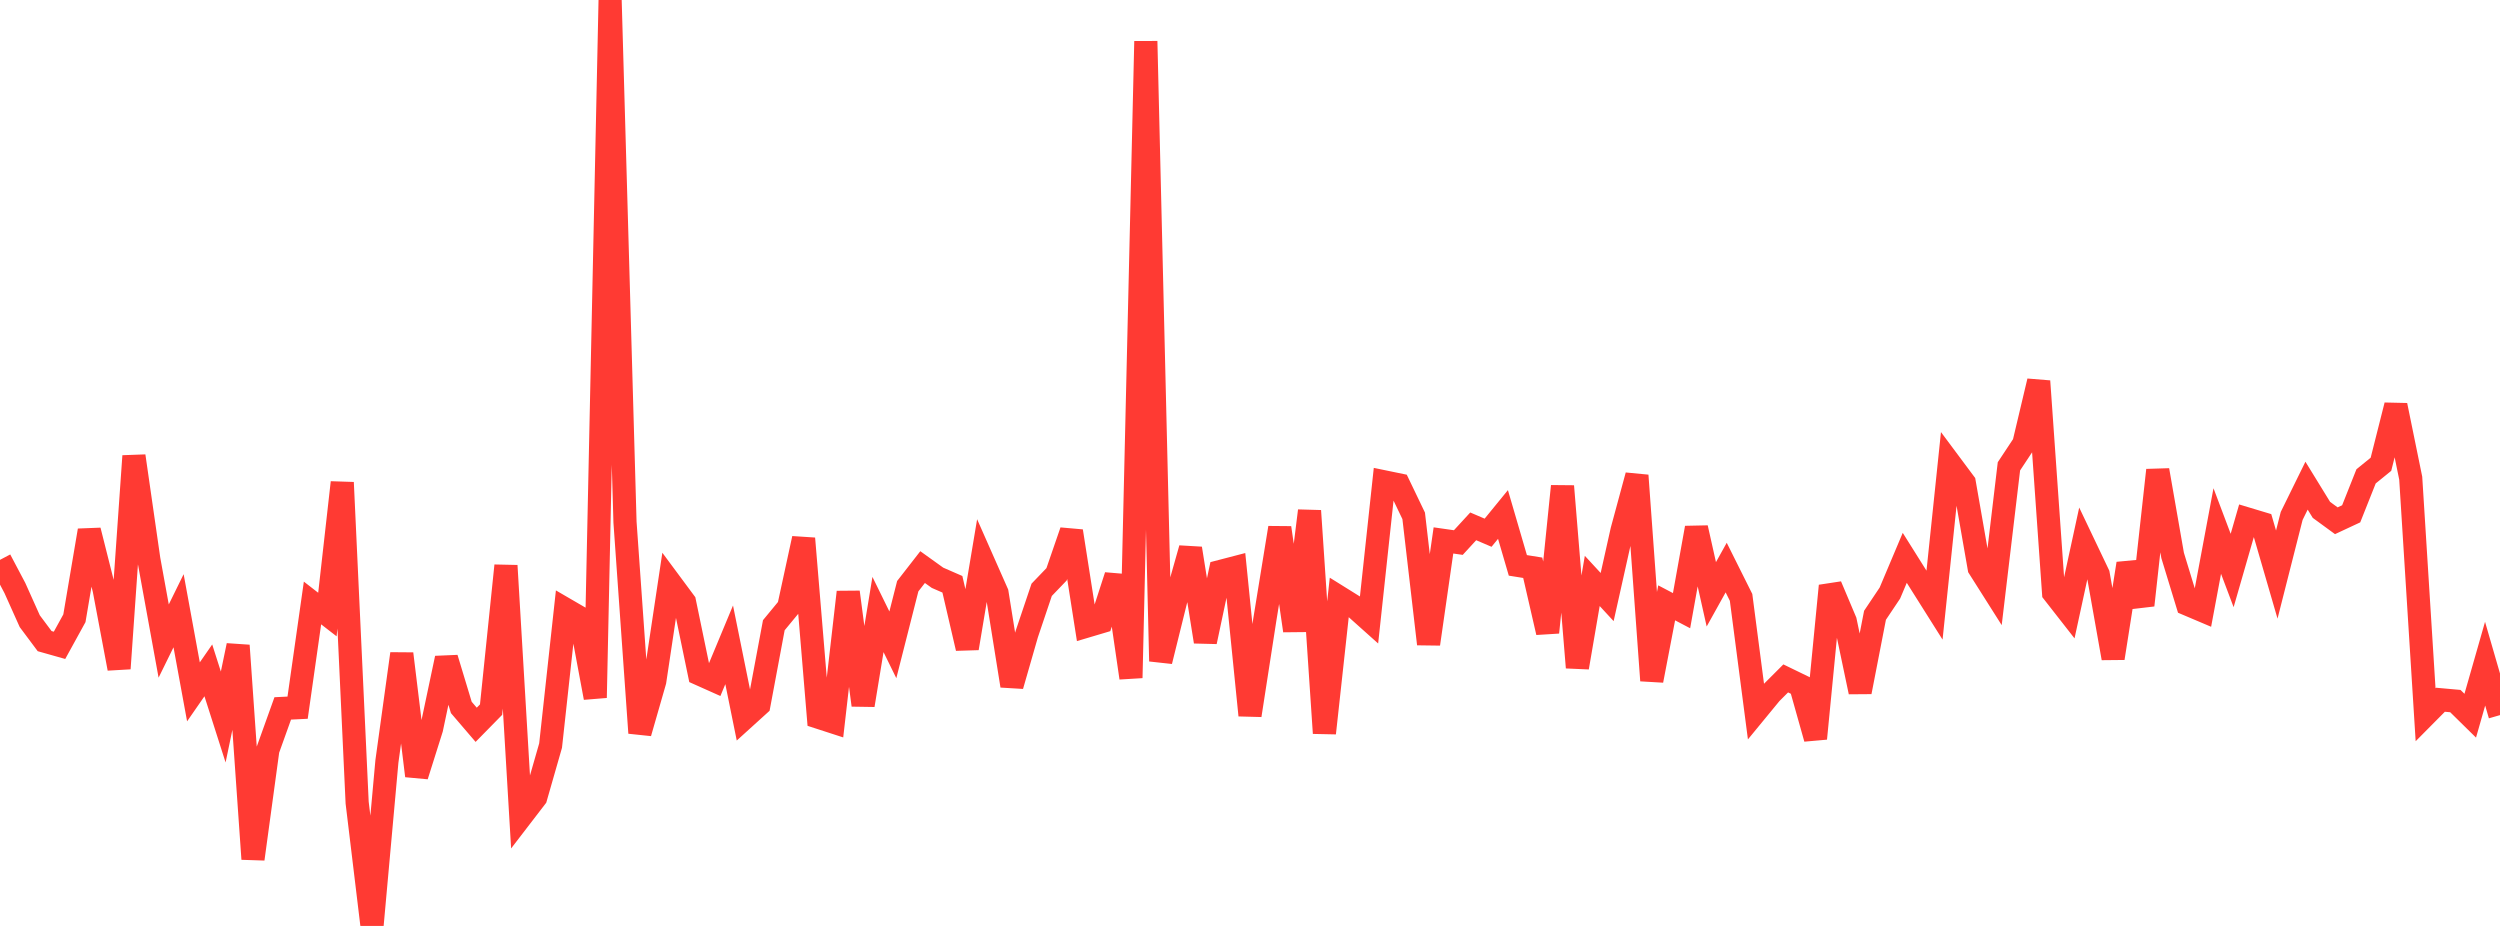 <?xml version="1.0" standalone="no"?>
<!DOCTYPE svg PUBLIC "-//W3C//DTD SVG 1.1//EN" "http://www.w3.org/Graphics/SVG/1.1/DTD/svg11.dtd">

<svg width="135" height="50" viewBox="0 0 135 50" preserveAspectRatio="none" 
  xmlns="http://www.w3.org/2000/svg"
  xmlns:xlink="http://www.w3.org/1999/xlink">


<polyline points="0.0, 30.232 0.804, 31.754 1.607, 33.544 2.411, 34.621 3.214, 34.848 4.018, 33.386 4.821, 28.645 5.625, 31.837 6.429, 36.1 7.232, 24.625 8.036, 30.208 8.839, 34.617 9.643, 32.98 10.446, 37.36 11.25, 36.2 12.054, 38.718 12.857, 34.857 13.661, 46.386 14.464, 40.496 15.268, 38.254 16.071, 38.215 16.875, 32.561 17.679, 33.185 18.482, 26.055 19.286, 43.343 20.089, 50.0 20.893, 41.115 21.696, 35.303 22.5, 41.894 23.304, 39.345 24.107, 35.543 24.911, 38.202 25.714, 39.139 26.518, 38.32 27.321, 30.545 28.125, 44.107 28.929, 43.06 29.732, 40.26 30.536, 32.905 31.339, 33.372 32.143, 37.677 32.946, 0.0 33.75, 28.195 34.554, 39.578 35.357, 36.785 36.161, 31.429 36.964, 32.512 37.768, 36.393 38.571, 36.752 39.375, 34.82 40.179, 38.788 40.982, 38.06 41.786, 33.762 42.589, 32.789 43.393, 29.079 44.196, 38.729 45.0, 38.99 45.804, 31.974 46.607, 38.077 47.411, 33.183 48.214, 34.821 49.018, 31.655 49.821, 30.623 50.625, 31.2 51.429, 31.551 52.232, 35.005 53.036, 30.2 53.839, 32.017 54.643, 37.03 55.446, 34.238 56.25, 31.85 57.054, 31.013 57.857, 28.683 58.661, 33.816 59.464, 33.577 60.268, 31.093 61.071, 36.605 61.875, 2.227 62.679, 35.705 63.482, 32.461 64.286, 29.618 65.089, 34.651 65.893, 30.862 66.696, 30.653 67.5, 38.625 68.304, 33.437 69.107, 28.501 69.911, 34.055 70.714, 27.584 71.518, 39.59 72.321, 32.251 73.125, 32.752 73.929, 33.471 74.732, 26.017 75.536, 26.183 76.339, 27.855 77.143, 34.775 77.946, 29.183 78.75, 29.298 79.554, 28.423 80.357, 28.767 81.161, 27.782 81.964, 30.53 82.768, 30.659 83.571, 34.15 84.375, 26.255 85.179, 36.045 85.982, 31.37 86.786, 32.241 87.589, 28.645 88.393, 25.676 89.196, 36.748 90.0, 32.554 90.804, 32.976 91.607, 28.504 92.411, 32.093 93.214, 30.649 94.018, 32.259 94.821, 38.416 95.625, 37.438 96.429, 36.634 97.232, 37.024 98.036, 39.881 98.839, 31.636 99.643, 33.54 100.446, 37.364 101.25, 33.226 102.054, 32.025 102.857, 30.123 103.661, 31.404 104.464, 32.678 105.268, 24.99 106.071, 26.068 106.875, 30.668 107.679, 31.937 108.482, 25.183 109.286, 23.967 110.089, 20.584 110.893, 32.01 111.696, 33.037 112.5, 29.328 113.304, 31.015 114.107, 35.541 114.911, 30.435 115.714, 32.681 116.518, 25.389 117.321, 29.99 118.125, 32.626 118.929, 32.967 119.732, 28.675 120.536, 30.807 121.339, 28.021 122.143, 28.263 122.946, 31.027 123.75, 27.861 124.554, 26.226 125.357, 27.533 126.161, 28.121 126.964, 27.746 127.768, 25.723 128.571, 25.071 129.375, 21.887 130.179, 25.821 130.982, 38.597 131.786, 37.786 132.589, 37.858 133.393, 38.648 134.196, 35.839 135.0, 38.616" fill="none" stroke="#ff3a33" stroke-width="1.25"/>

</svg>
